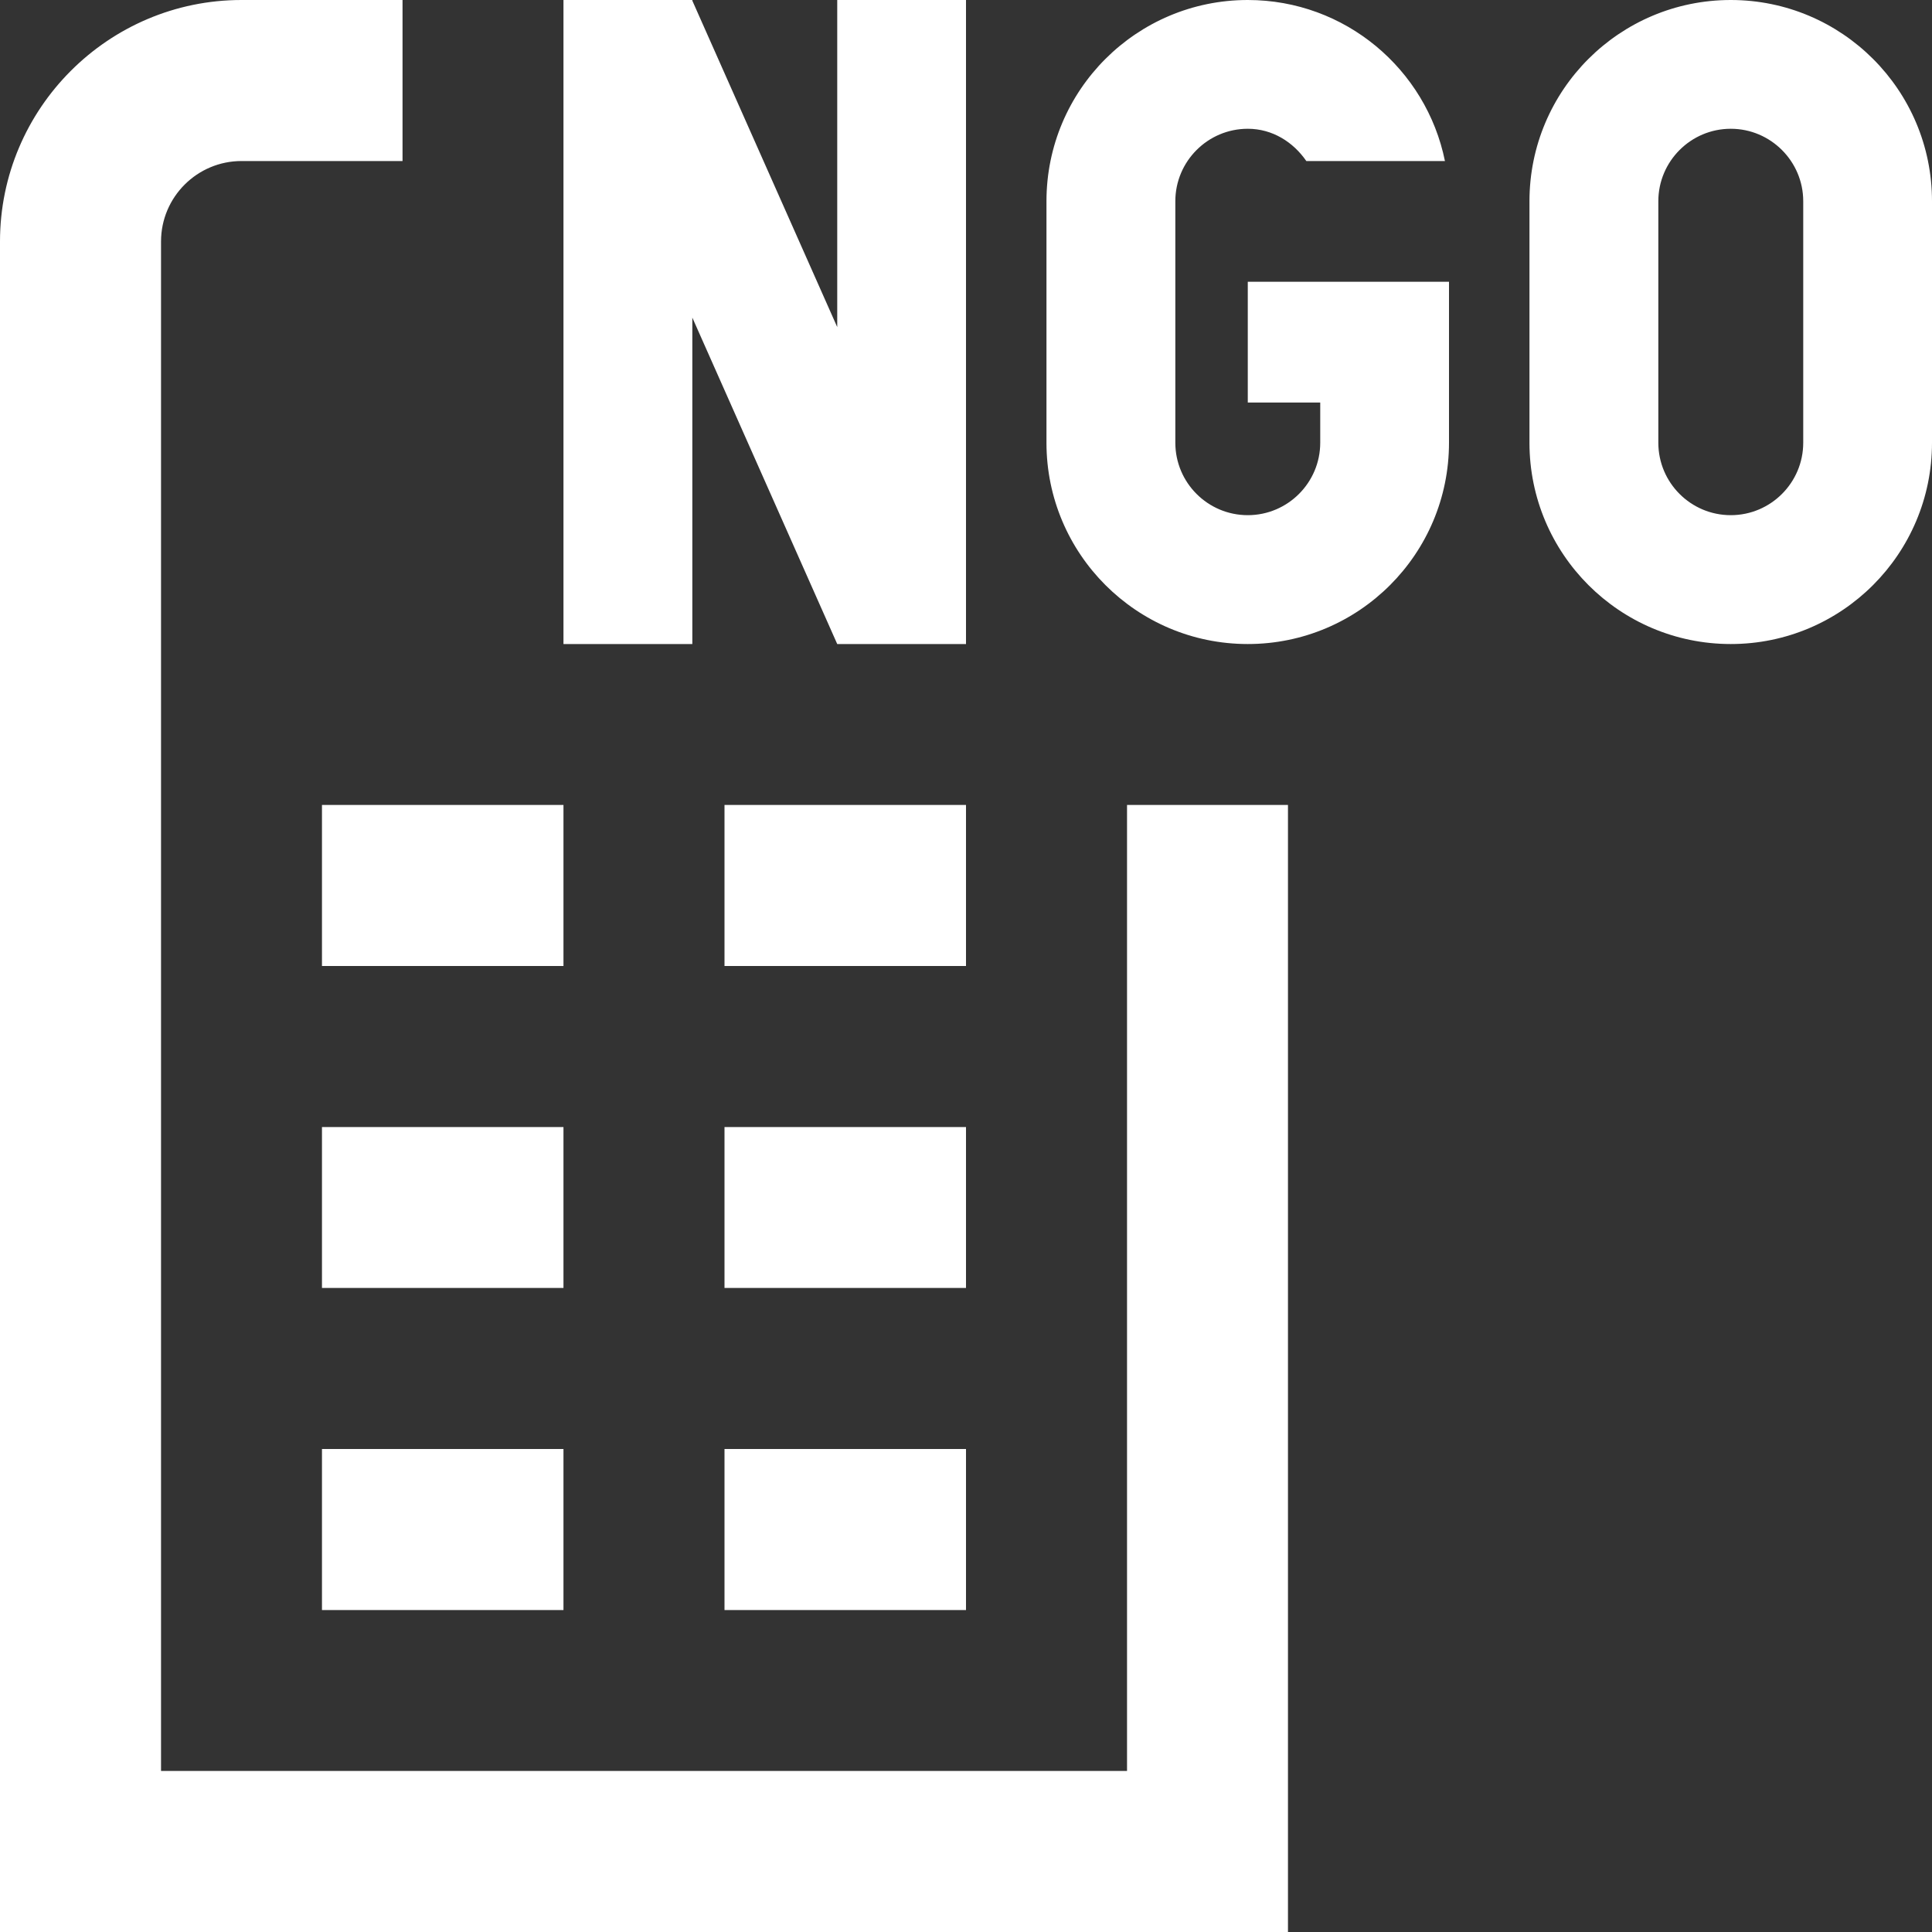 <svg width="20" height="20" viewBox="0 0 20 20" fill="none" xmlns="http://www.w3.org/2000/svg">
<rect x="0" y="0" width="20" height="20" fill="#333333" stroke="none"/>
<g clip-path="url(#clip0_1957_816)">
<path d="M11.667 8.333H13.333V20H0V2.5C0 1.122 1.122 0 2.5 0H4.167V1.667H2.5C2.041 1.667 1.667 2.04 1.667 2.5V18.333H11.667V8.333ZM5.833 8.333H3.333V10H5.833V8.333ZM10 8.333H7.5V10H10V8.333ZM5.833 11.667H3.333V13.333H5.833V11.667ZM10 11.667H7.5V13.333H10V11.667ZM3.333 16.667H5.833V15H3.333V16.667ZM7.5 16.667H10V15H7.5V16.667ZM17.917 1.333C18.33 1.333 18.667 1.67 18.667 2.083V4.583C18.667 4.997 18.33 5.333 17.917 5.333C17.503 5.333 17.167 4.997 17.167 4.583V2.083C17.167 1.67 17.503 1.333 17.917 1.333ZM17.917 0C16.766 0 15.833 0.932 15.833 2.083V4.583C15.833 5.734 16.766 6.667 17.917 6.667C19.067 6.667 20 5.734 20 4.583V2.083C20 0.932 19.067 0 17.917 0ZM12.917 2.917V4.167H13.667V4.583C13.667 4.997 13.33 5.333 12.917 5.333C12.503 5.333 12.167 4.997 12.167 4.583V2.083C12.167 1.67 12.503 1.333 12.917 1.333C13.172 1.333 13.387 1.47 13.523 1.667H14.958C14.765 0.716 13.925 0 12.917 0C11.766 0 10.833 0.932 10.833 2.083V4.583C10.833 5.734 11.766 6.667 12.917 6.667C14.068 6.667 15 5.734 15 4.583V2.917H12.917ZM8.667 0V3.386L7.167 0.007V0H5.833V6.667H7.167V3.288L8.667 6.667H10V0H8.667Z" fill="white"/>
</g>
<defs>
<clipPath id="clip0_1957_816">
<rect width="20" height="20" fill="white"/>
</clipPath>
</defs>
</svg>

